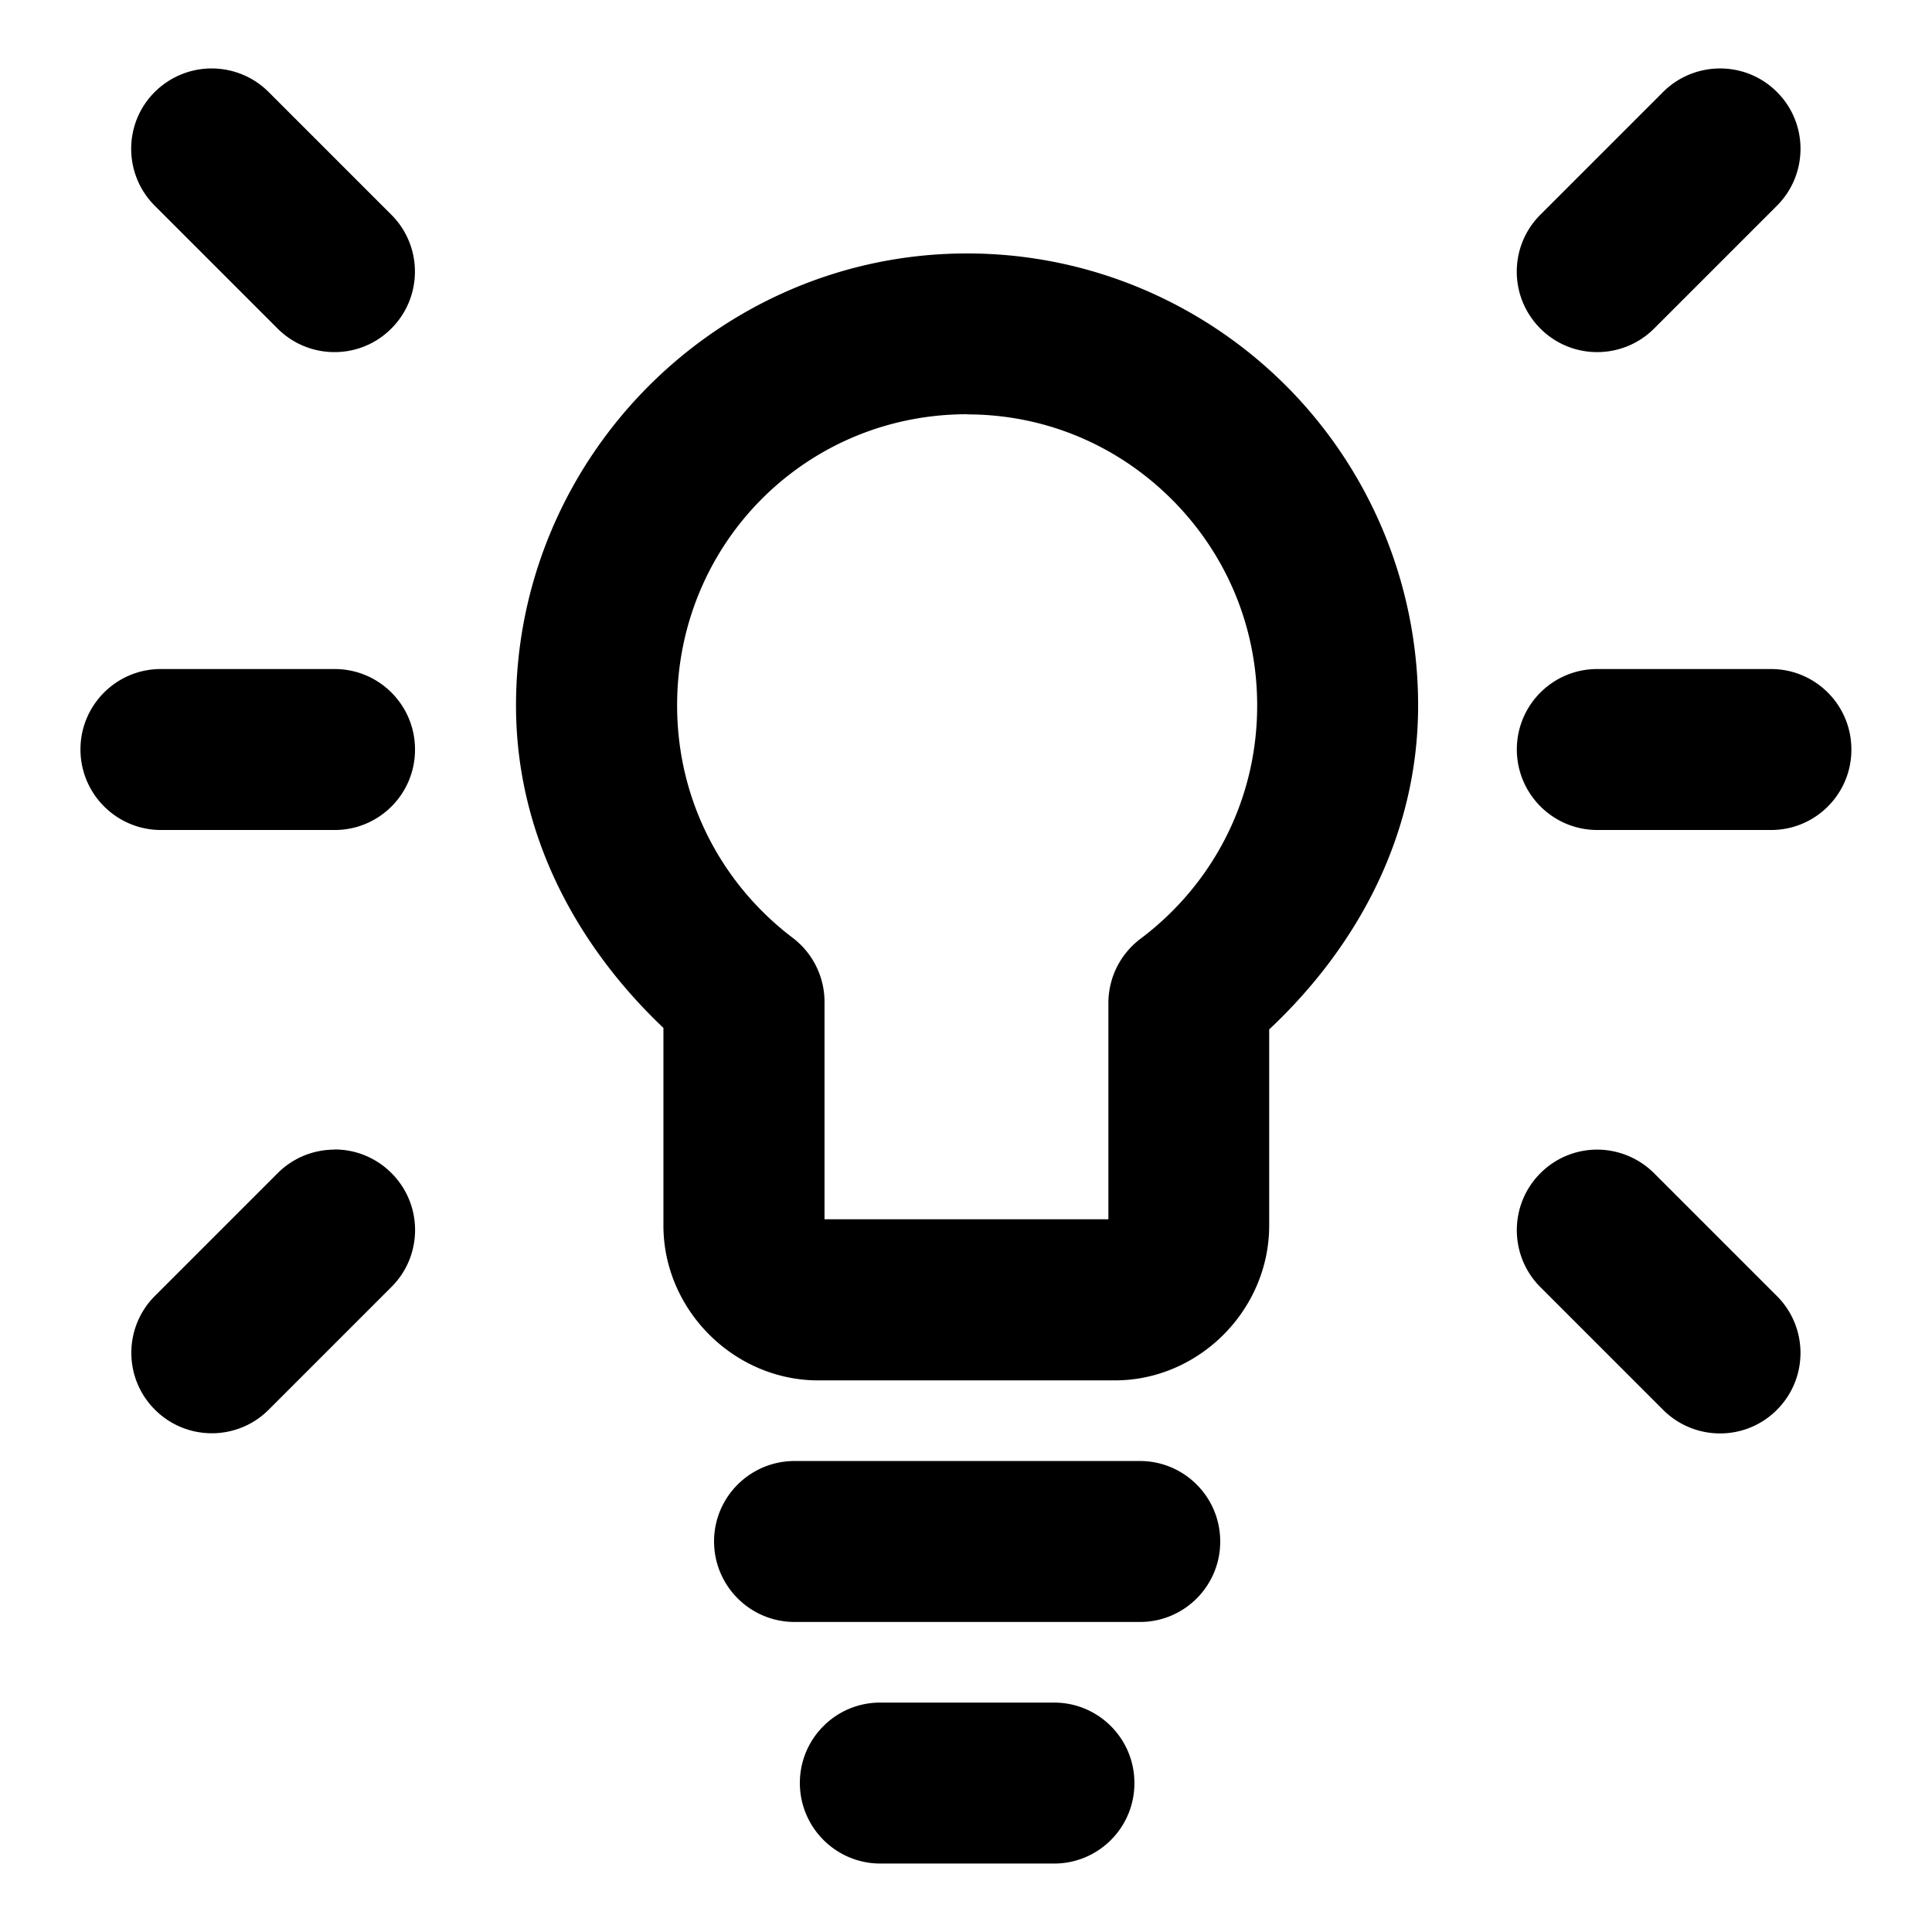 <svg id="svg8" height="48" viewBox="0 0 12.7 12.7" width="48" xmlns="http://www.w3.org/2000/svg" xmlns:cc="http://creativecommons.org/ns#" xmlns:dc="http://purl.org/dc/elements/1.1/" xmlns:inkscape="http://www.inkscape.org/namespaces/inkscape" xmlns:rdf="http://www.w3.org/1999/02/22-rdf-syntax-ns#" xmlns:sodipodi="http://sodipodi.sourceforge.net/DTD/sodipodi-0.dtd" xmlns:svg="http://www.w3.org/2000/svg"><g id="layer2"><path id="path2213" d="m1.399.45c-.135-.002-.271.048-.376.149-.214.207-.214.55-.001.758l.798.798c.208.213.551.213.758-.001.203-.209.199-.543-.01-.747l-.798-.798c-.102-.104-.236-.157-.372-.159zm9.901 0c-.135.002-.27.055-.372.159l-.798.798c-.209.204-.213.538-.01.747.207.214.55.214.758.001l.798-.798c.213-.208.213-.551-.001-.758-.105-.102-.241-.151-.376-.149zm-4.943 1.216c-1.632 0-2.965 1.338-2.965 2.972 0 .847.399 1.578.969 2.119v1.299c0 .554.463 1.018 1.018 1.018h1.949c.555 0 1.015-.464 1.015-1.018v-1.289c.577-.542.979-1.276.979-2.129 0-.817-.331-1.564-.867-2.101-.536-.537-1.282-.871-2.098-.871zm0 1.058c.529 0 1.002.214 1.348.561.346.347.559.821.559 1.353 0 .631-.301 1.183-.767 1.533a.529.529 0 0 0 -.211.424v1.42h-1.866v-1.428a.529.529 0 0 0 -.209-.422c-.462-.35-.76-.9-.76-1.528 0-1.065.847-1.914 1.906-1.914zm-5.293 1.674c-.292-.004-.531.23-.535.521-.004.298.238.54.535.537h1.129c.298.004.54-.239.535-.537-.004-.292-.244-.525-.535-.521zm9.442 0c-.292-.004-.531.23-.535.521-.004.298.238.54.535.537h1.129c.298.004.54-.239.535-.537-.004-.292-.244-.525-.535-.521zm-8.306 3.159c-.138-0-.275.053-.379.159l-.798.798c-.213.208-.213.551.001.758.209.203.543.199.747-.01l.798-.798c.209-.204.213-.538.01-.747-.104-.107-.241-.161-.379-.161zm8.307 0c-.135-.002-.271.048-.375.149-.214.207-.215.551-.002.759l.798.798c.208.213.551.213.758-.001.203-.209.199-.543-.01-.747l-.798-.798c-.102-.104-.237-.158-.372-.16zm-5.278 2.047c-.292-.003-.531.23-.535.521-.004.298.238.54.535.537h2.257c.298.004.54-.239.535-.537-.004-.292-.244-.525-.535-.521zm.564 1.588c-.292-.004-.531.23-.535.521-.004.298.238.54.535.537h1.129c.298.004.54-.239.535-.537-.004-.292-.244-.525-.535-.521z" font-variant-ligatures="normal" font-variant-position="normal" font-variant-caps="normal" font-variant-numeric="normal" font-variant-alternates="normal" font-feature-settings="normal" text-indent="0" text-align="start" text-decoration-line="none" text-decoration-style="solid" text-decoration-color="#000000" text-transform="none" text-orientation="mixed" white-space="normal" shape-padding="0" isolation="auto" mix-blend-mode="normal" solid-color="#000000" solid-opacity="1" vector-effect="none" paint-order="normal"/></g></svg>